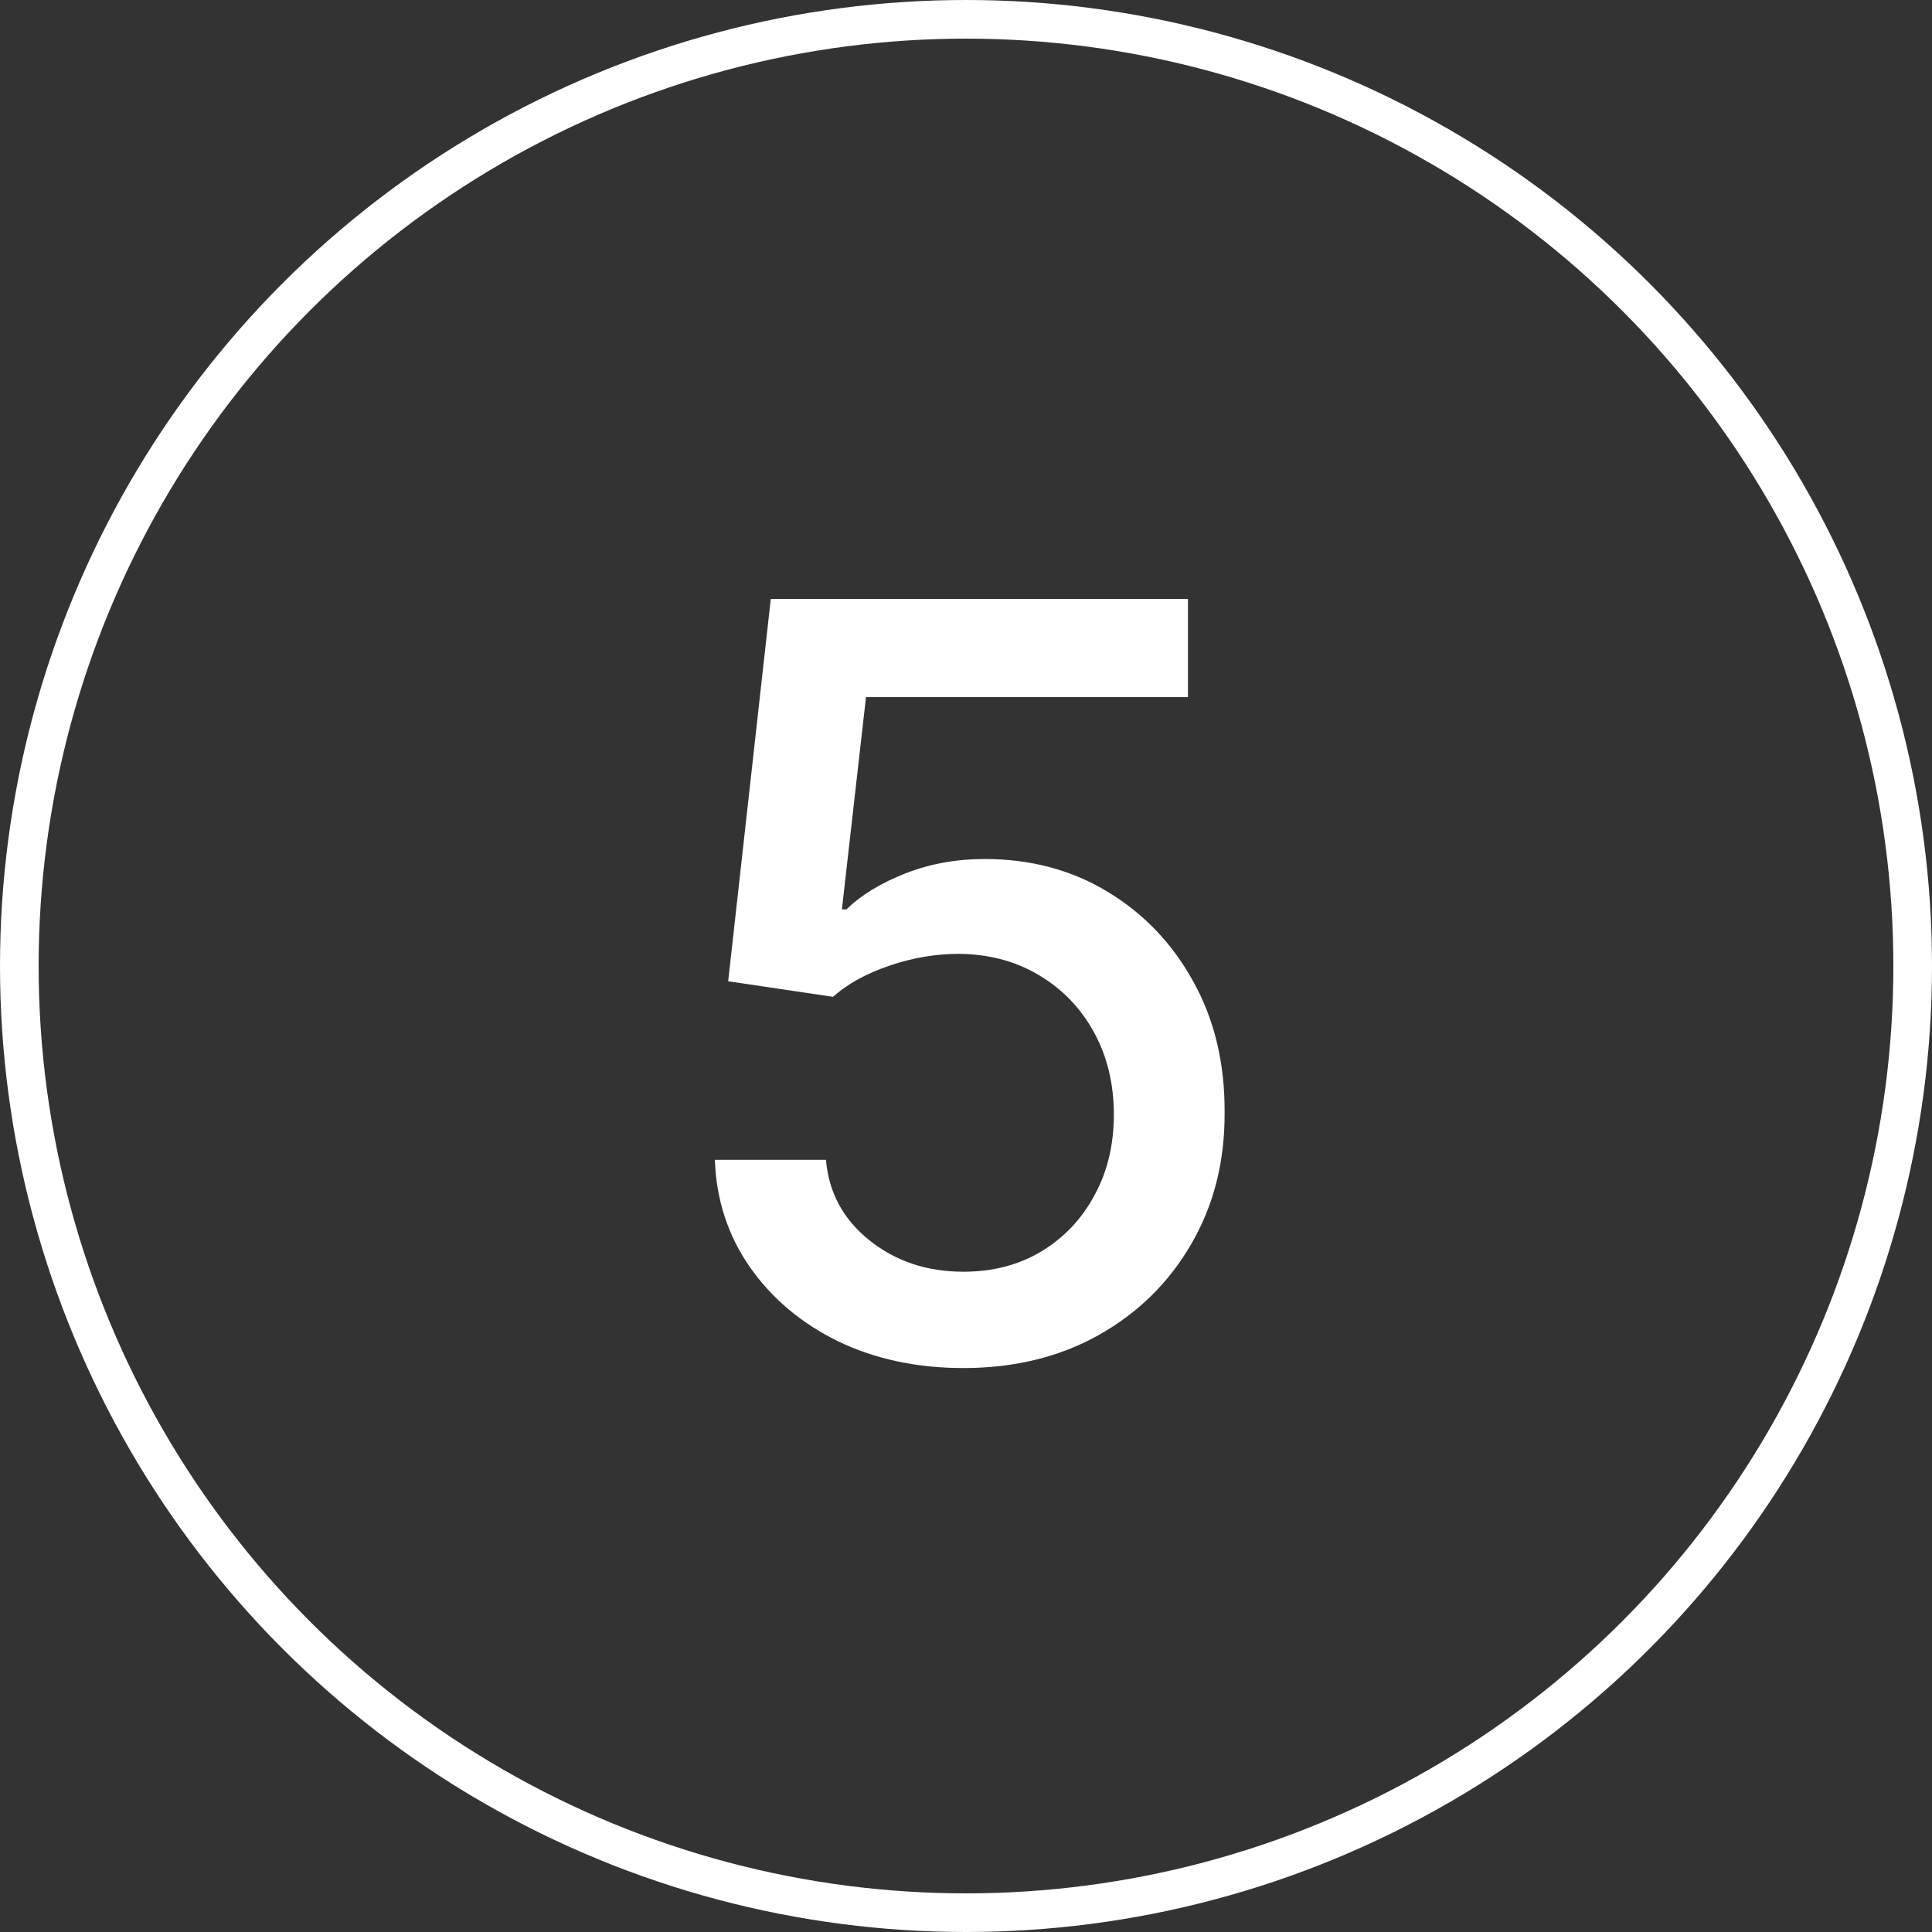 <?xml version="1.0" encoding="UTF-8"?> <svg xmlns="http://www.w3.org/2000/svg" width="100" height="100" viewBox="0 0 100 100" fill="none"><rect x="0" y="0" width="100" height="100" fill="#333333" stroke="none"/> <circle cx="50" cy="50" r="49" stroke="white" stroke-width="2"></circle> <path d="M49.867 70.81C47.464 70.81 45.303 70.349 43.386 69.429C41.481 68.496 39.959 67.217 38.822 65.594C37.684 63.97 37.077 62.117 37 60.033H42.753C42.894 61.72 43.641 63.107 44.996 64.194C46.352 65.281 47.975 65.824 49.867 65.824C51.376 65.824 52.712 65.479 53.875 64.788C55.051 64.085 55.972 63.12 56.636 61.893C57.314 60.666 57.653 59.266 57.653 57.693C57.653 56.095 57.307 54.67 56.617 53.417C55.927 52.164 54.974 51.18 53.76 50.464C52.558 49.748 51.178 49.383 49.618 49.371C48.429 49.371 47.234 49.575 46.032 49.984C44.83 50.394 43.859 50.93 43.117 51.595L37.69 50.79L39.896 31H61.488V36.082H44.824L43.577 47.07H43.807C44.575 46.328 45.591 45.708 46.856 45.209C48.135 44.711 49.503 44.462 50.96 44.462C53.351 44.462 55.479 45.031 57.346 46.168C59.225 47.306 60.702 48.859 61.776 50.828C62.862 52.784 63.399 55.034 63.386 57.578C63.399 60.122 62.824 62.391 61.66 64.386C60.51 66.38 58.912 67.952 56.867 69.103C54.834 70.241 52.501 70.81 49.867 70.81Z" fill="white"></path> </svg> 